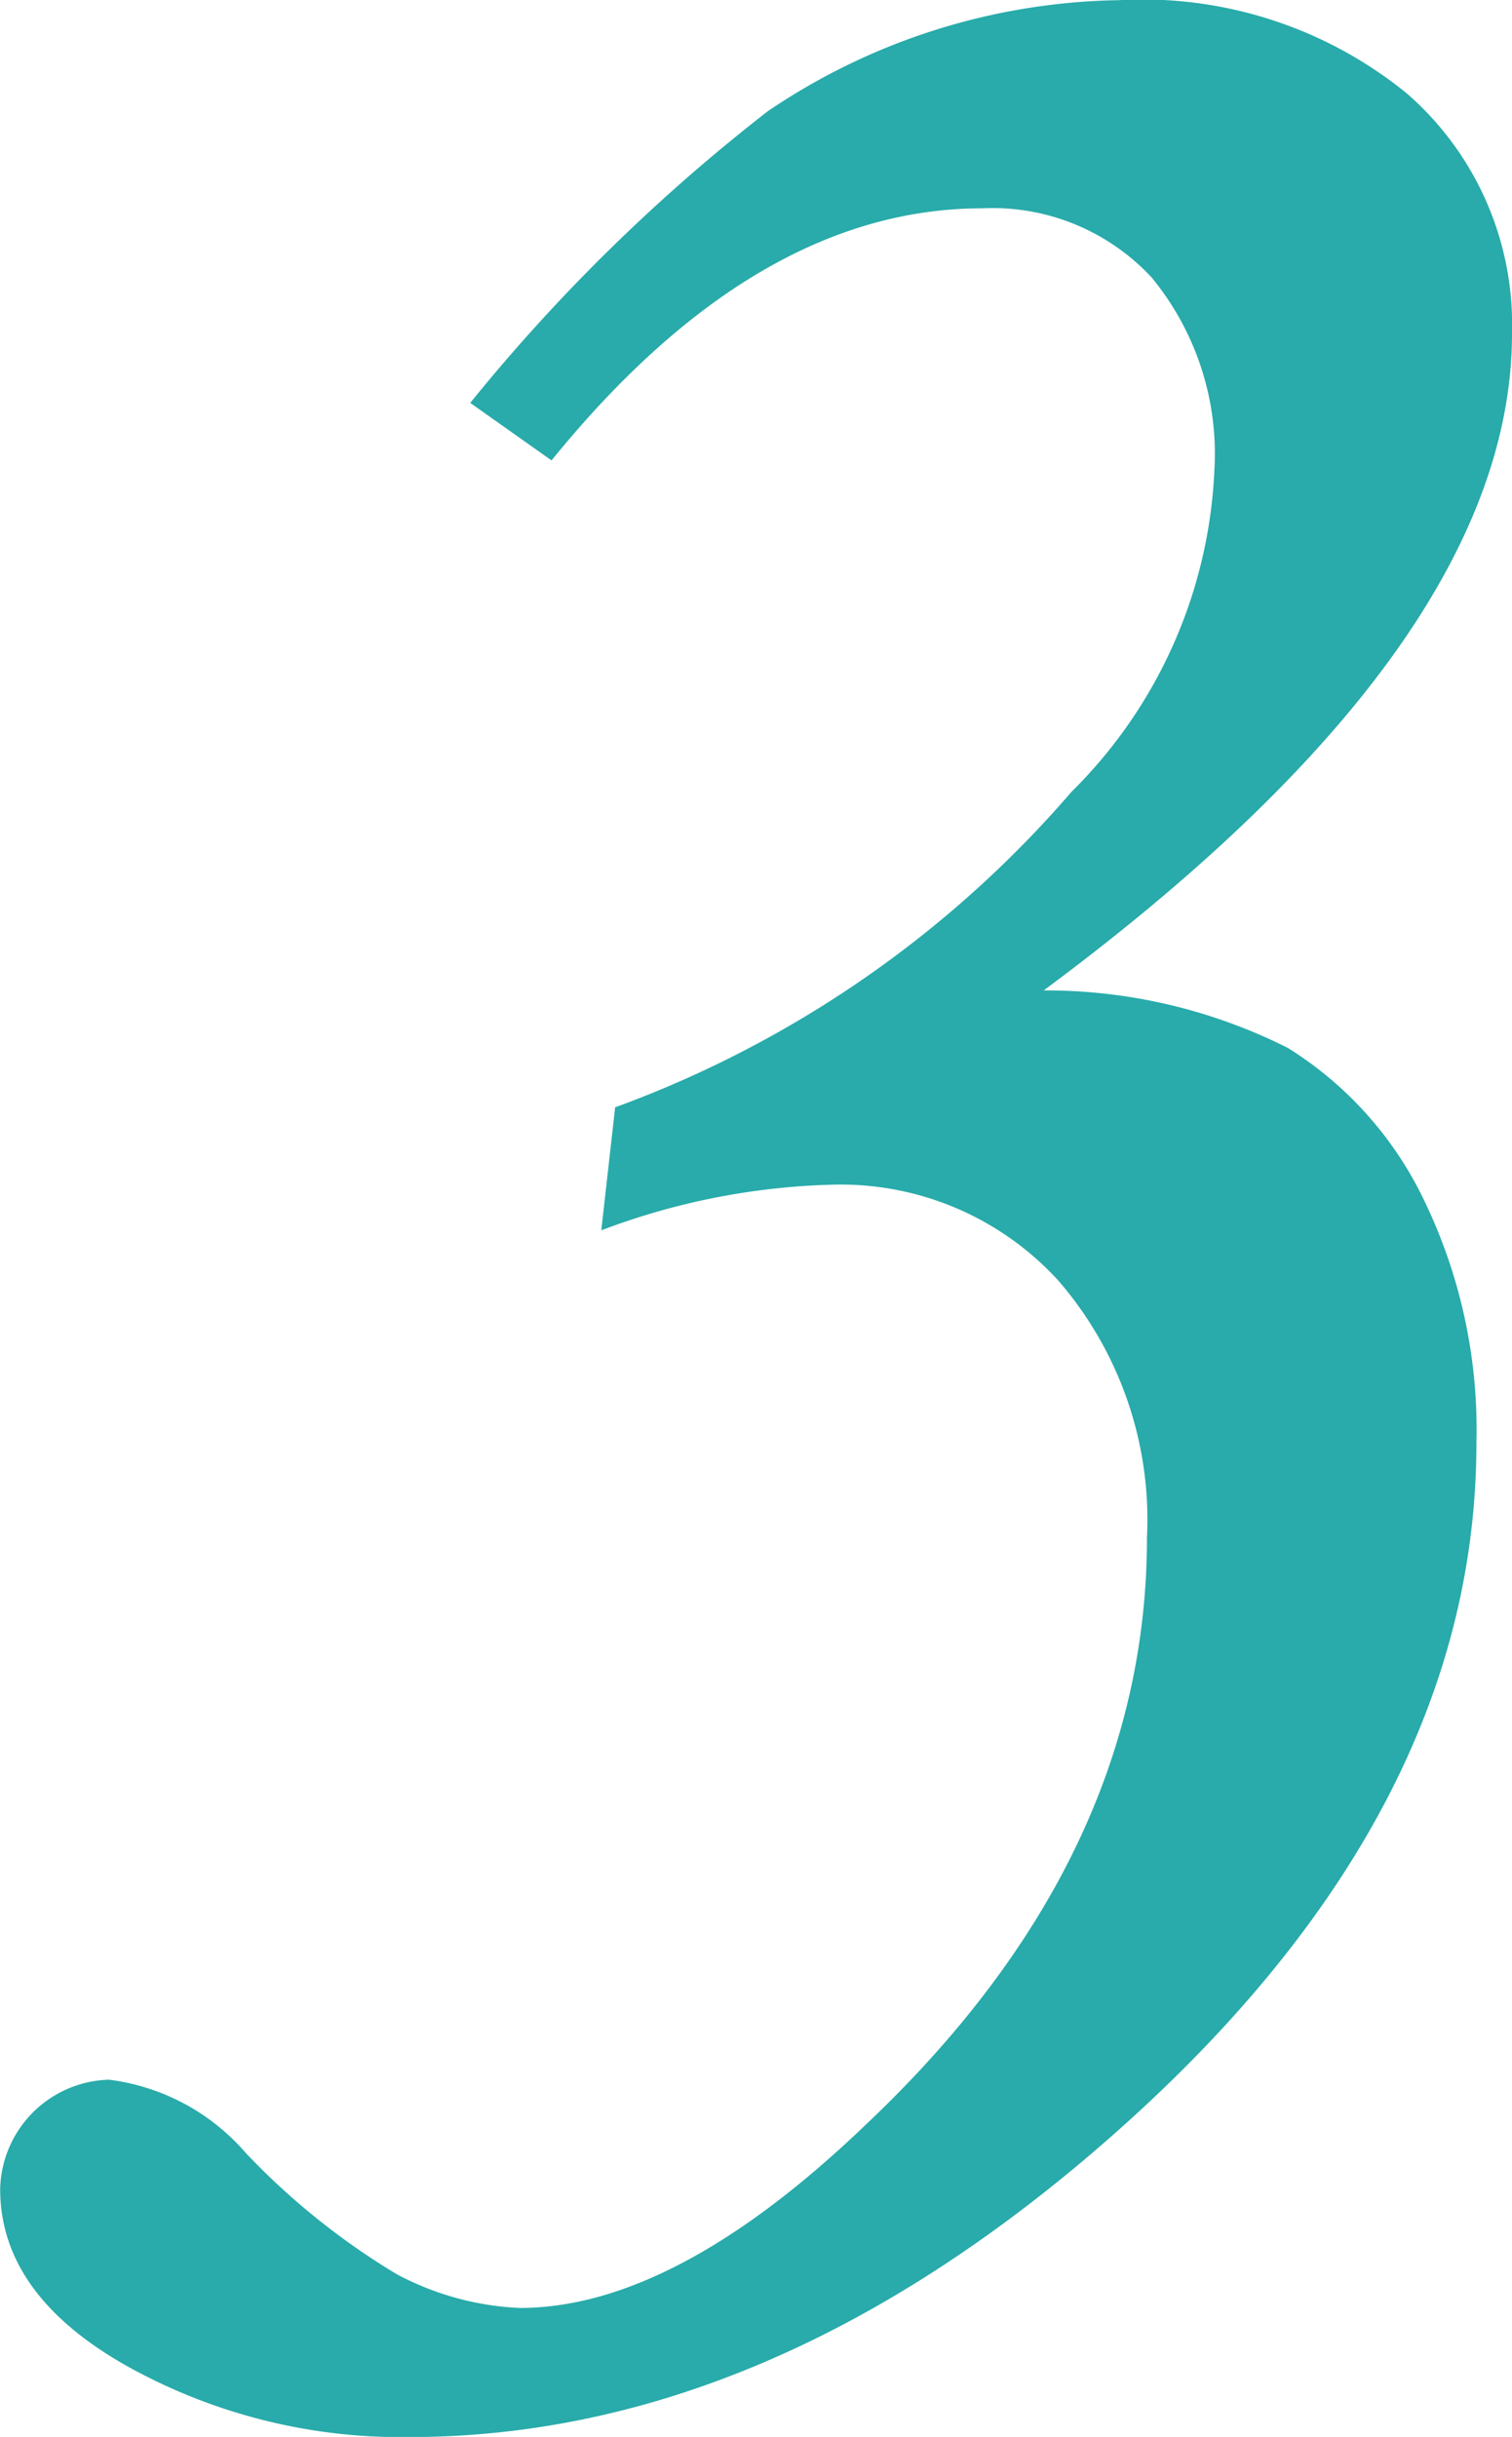 <svg xmlns="http://www.w3.org/2000/svg" width="27.241" height="43.9" viewBox="0 0 27.241 43.9">
  <path id="パス_7343" data-name="パス 7343" d="M264.674,10.2l-1.466-1.037a32.663,32.663,0,0,1,5.362-5.255,11.574,11.574,0,0,1,6.328-2,7.539,7.539,0,0,1,5.184,1.68,5.519,5.519,0,0,1,1.895,4.326q0,5.577-8.437,11.833a9.692,9.692,0,0,1,4.4,1.037,6.574,6.574,0,0,1,2.449,2.735,9.468,9.468,0,0,1,.947,4.379q0,6.9-6.971,12.834-5.971,5.077-12.262,5.076a10.144,10.144,0,0,1-5.094-1.287q-2.271-1.287-2.27-3.182A2.016,2.016,0,0,1,256.7,39.37a3.9,3.9,0,0,1,2.467,1.323,12.881,12.881,0,0,0,2.717,2.181,5.188,5.188,0,0,0,2.216.608q2.788,0,6.221-3.289Q275.4,35.4,275.4,29.611a6.583,6.583,0,0,0-1.591-4.63,5.306,5.306,0,0,0-4.093-1.734,12.622,12.622,0,0,0-4.147.822l.25-2.216a19.835,19.835,0,0,0,8.222-5.684,8.685,8.685,0,0,0,2.574-5.792,5,5,0,0,0-1.126-3.468,3.907,3.907,0,0,0-3.057-1.251q-4.075,0-7.758,4.54" transform="translate(-254.736 -1.905)" fill="#28abaa"/>
</svg>

